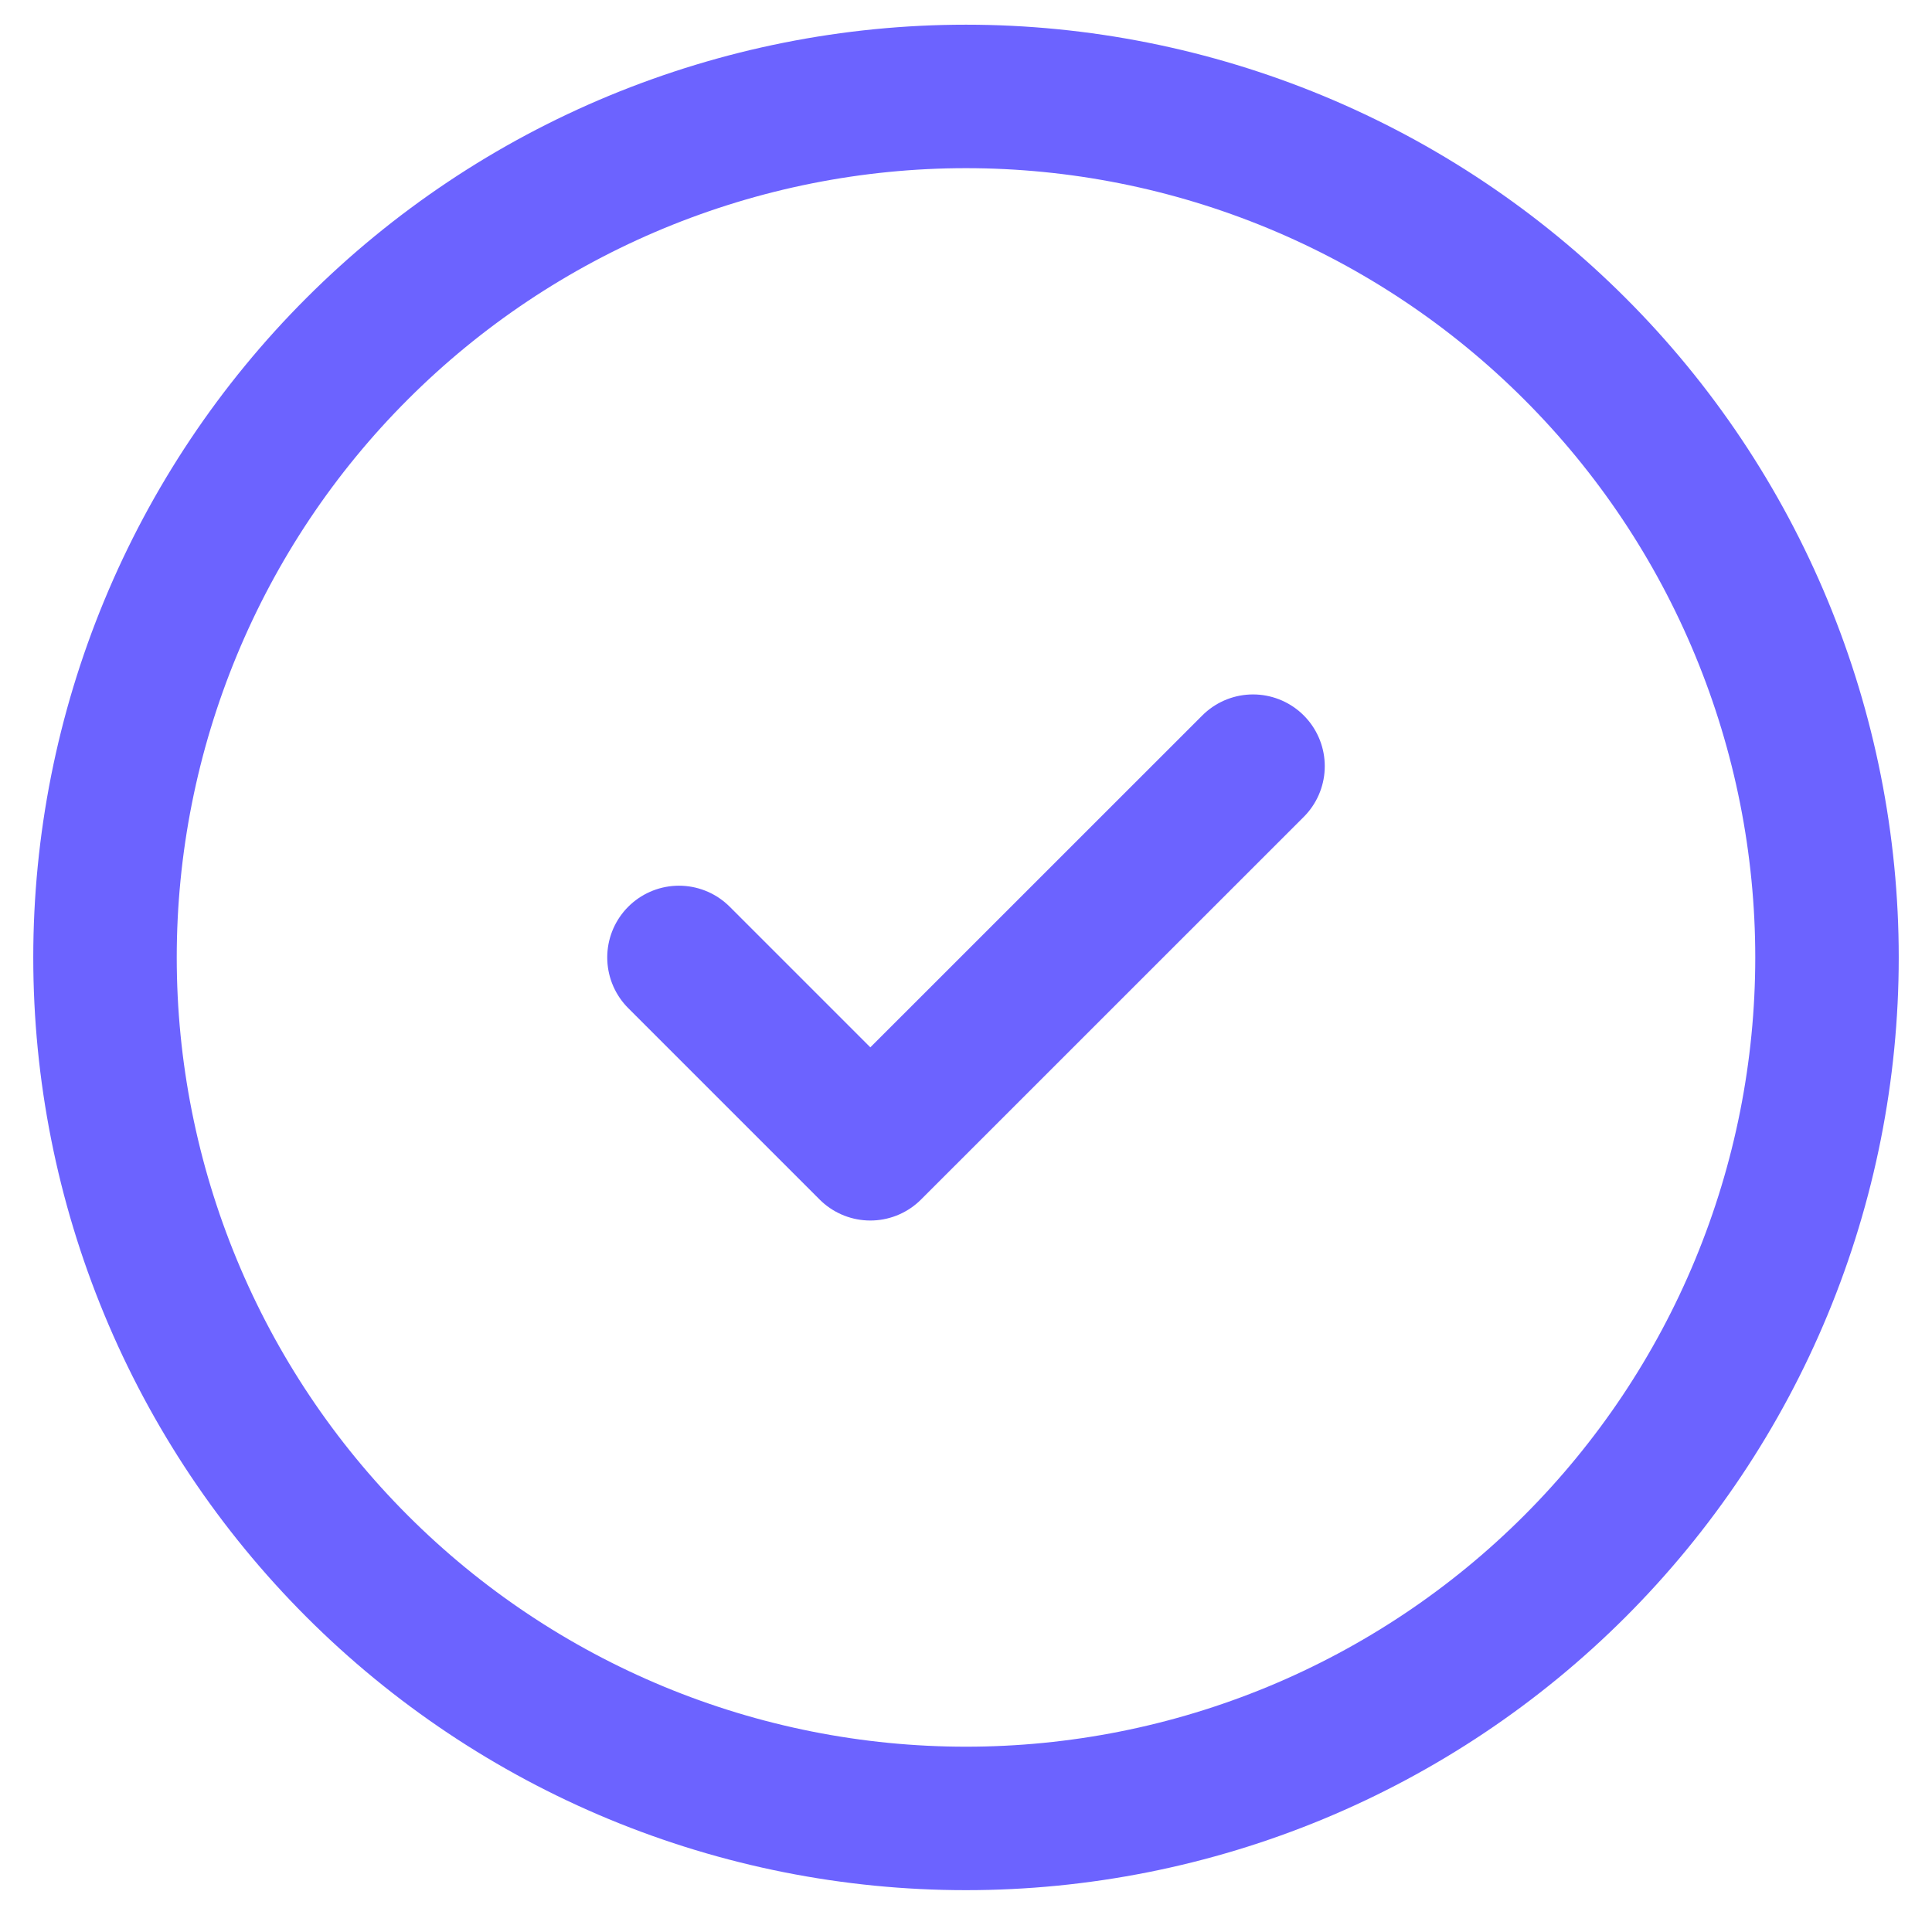 <svg width="23" height="23" viewBox="0 0 23 23" fill="none" xmlns="http://www.w3.org/2000/svg">
<path d="M8.083 11.398L10.361 13.676L14.917 9.121M1.25 11.398C1.25 12.745 1.515 14.077 2.03 15.321C2.545 16.565 3.3 17.694 4.252 18.646C5.204 19.598 6.334 20.353 7.577 20.868C8.821 21.383 10.154 21.648 11.5 21.648C12.846 21.648 14.179 21.383 15.423 20.868C16.666 20.353 17.796 19.598 18.748 18.646C19.7 17.694 20.455 16.565 20.97 15.321C21.485 14.077 21.75 12.745 21.75 11.398C21.75 10.052 21.485 8.72 20.97 7.476C20.455 6.232 19.7 5.102 18.748 4.151C17.796 3.199 16.666 2.444 15.423 1.929C14.179 1.414 12.846 1.148 11.5 1.148C10.154 1.148 8.821 1.414 7.577 1.929C6.334 2.444 5.204 3.199 4.252 4.151C3.3 5.102 2.545 6.232 2.03 7.476C1.515 8.72 1.25 10.052 1.25 11.398Z" stroke="#6C63FF" stroke-width="1.708" stroke-linecap="round" stroke-linejoin="round"/>
</svg>
